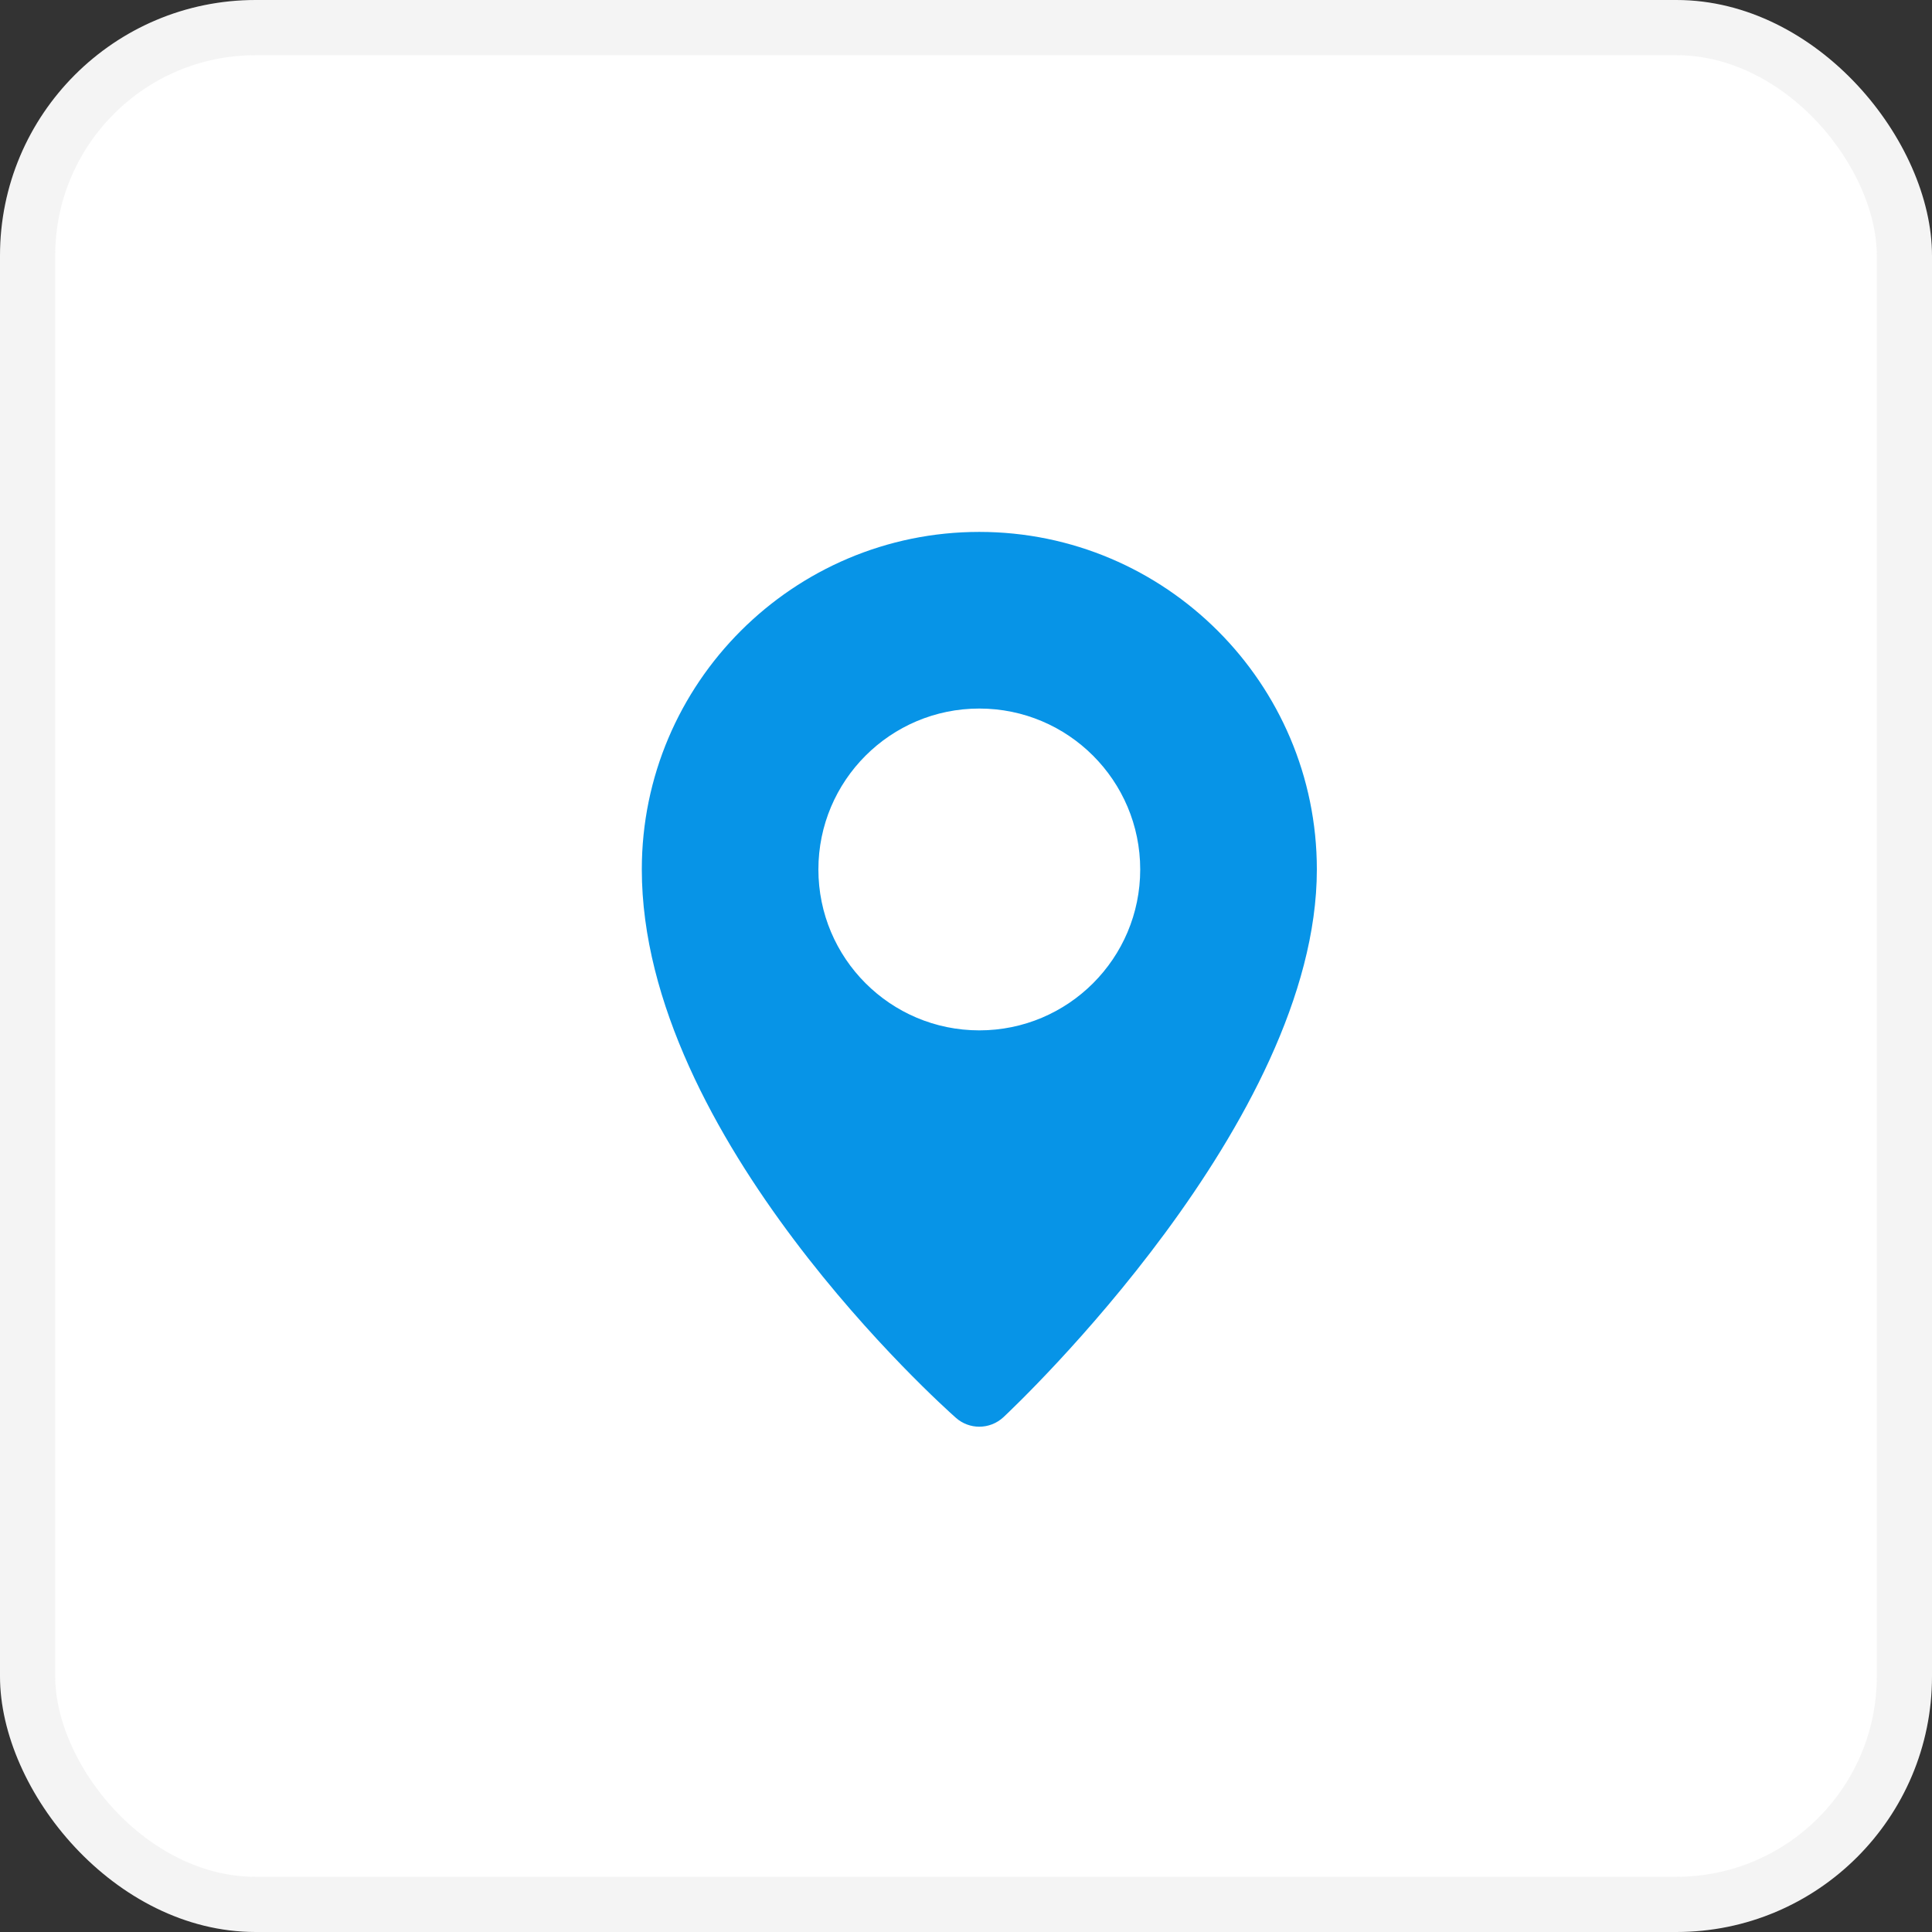 <?xml version="1.0" encoding="UTF-8"?> <svg xmlns="http://www.w3.org/2000/svg" width="35" height="35" viewBox="0 0 35 35" fill="none"><rect x="0" y="0" width="35" height="35" fill="#333333" stroke="none"/><rect width="35" height="35" rx="4.631" fill="white"></rect><rect x="0.5" y="0.5" width="34" height="34" rx="4.131" stroke="#1B1B1B" stroke-opacity="0.05"></rect><g clip-path="url(#clip0_24_42)"><path d="M17.741 9.636C14.37 9.636 11.627 12.379 11.627 15.75C11.627 20.604 17.085 25.48 17.318 25.686C17.439 25.793 17.59 25.846 17.741 25.846C17.898 25.846 18.055 25.788 18.178 25.674C18.409 25.457 23.856 20.312 23.856 15.751C23.856 12.38 21.112 9.636 17.741 9.636ZM17.741 18.666C16.131 18.666 14.826 17.36 14.826 15.751C14.826 14.142 16.131 12.836 17.741 12.836C19.351 12.836 20.656 14.142 20.656 15.751C20.656 17.361 19.351 18.666 17.741 18.666Z" fill="#0794E7"></path></g><defs><clipPath id="clip0_24_42"><rect width="16.209" height="16.209" fill="white" transform="translate(9.637 9.636)"></rect></clipPath></defs></svg> 